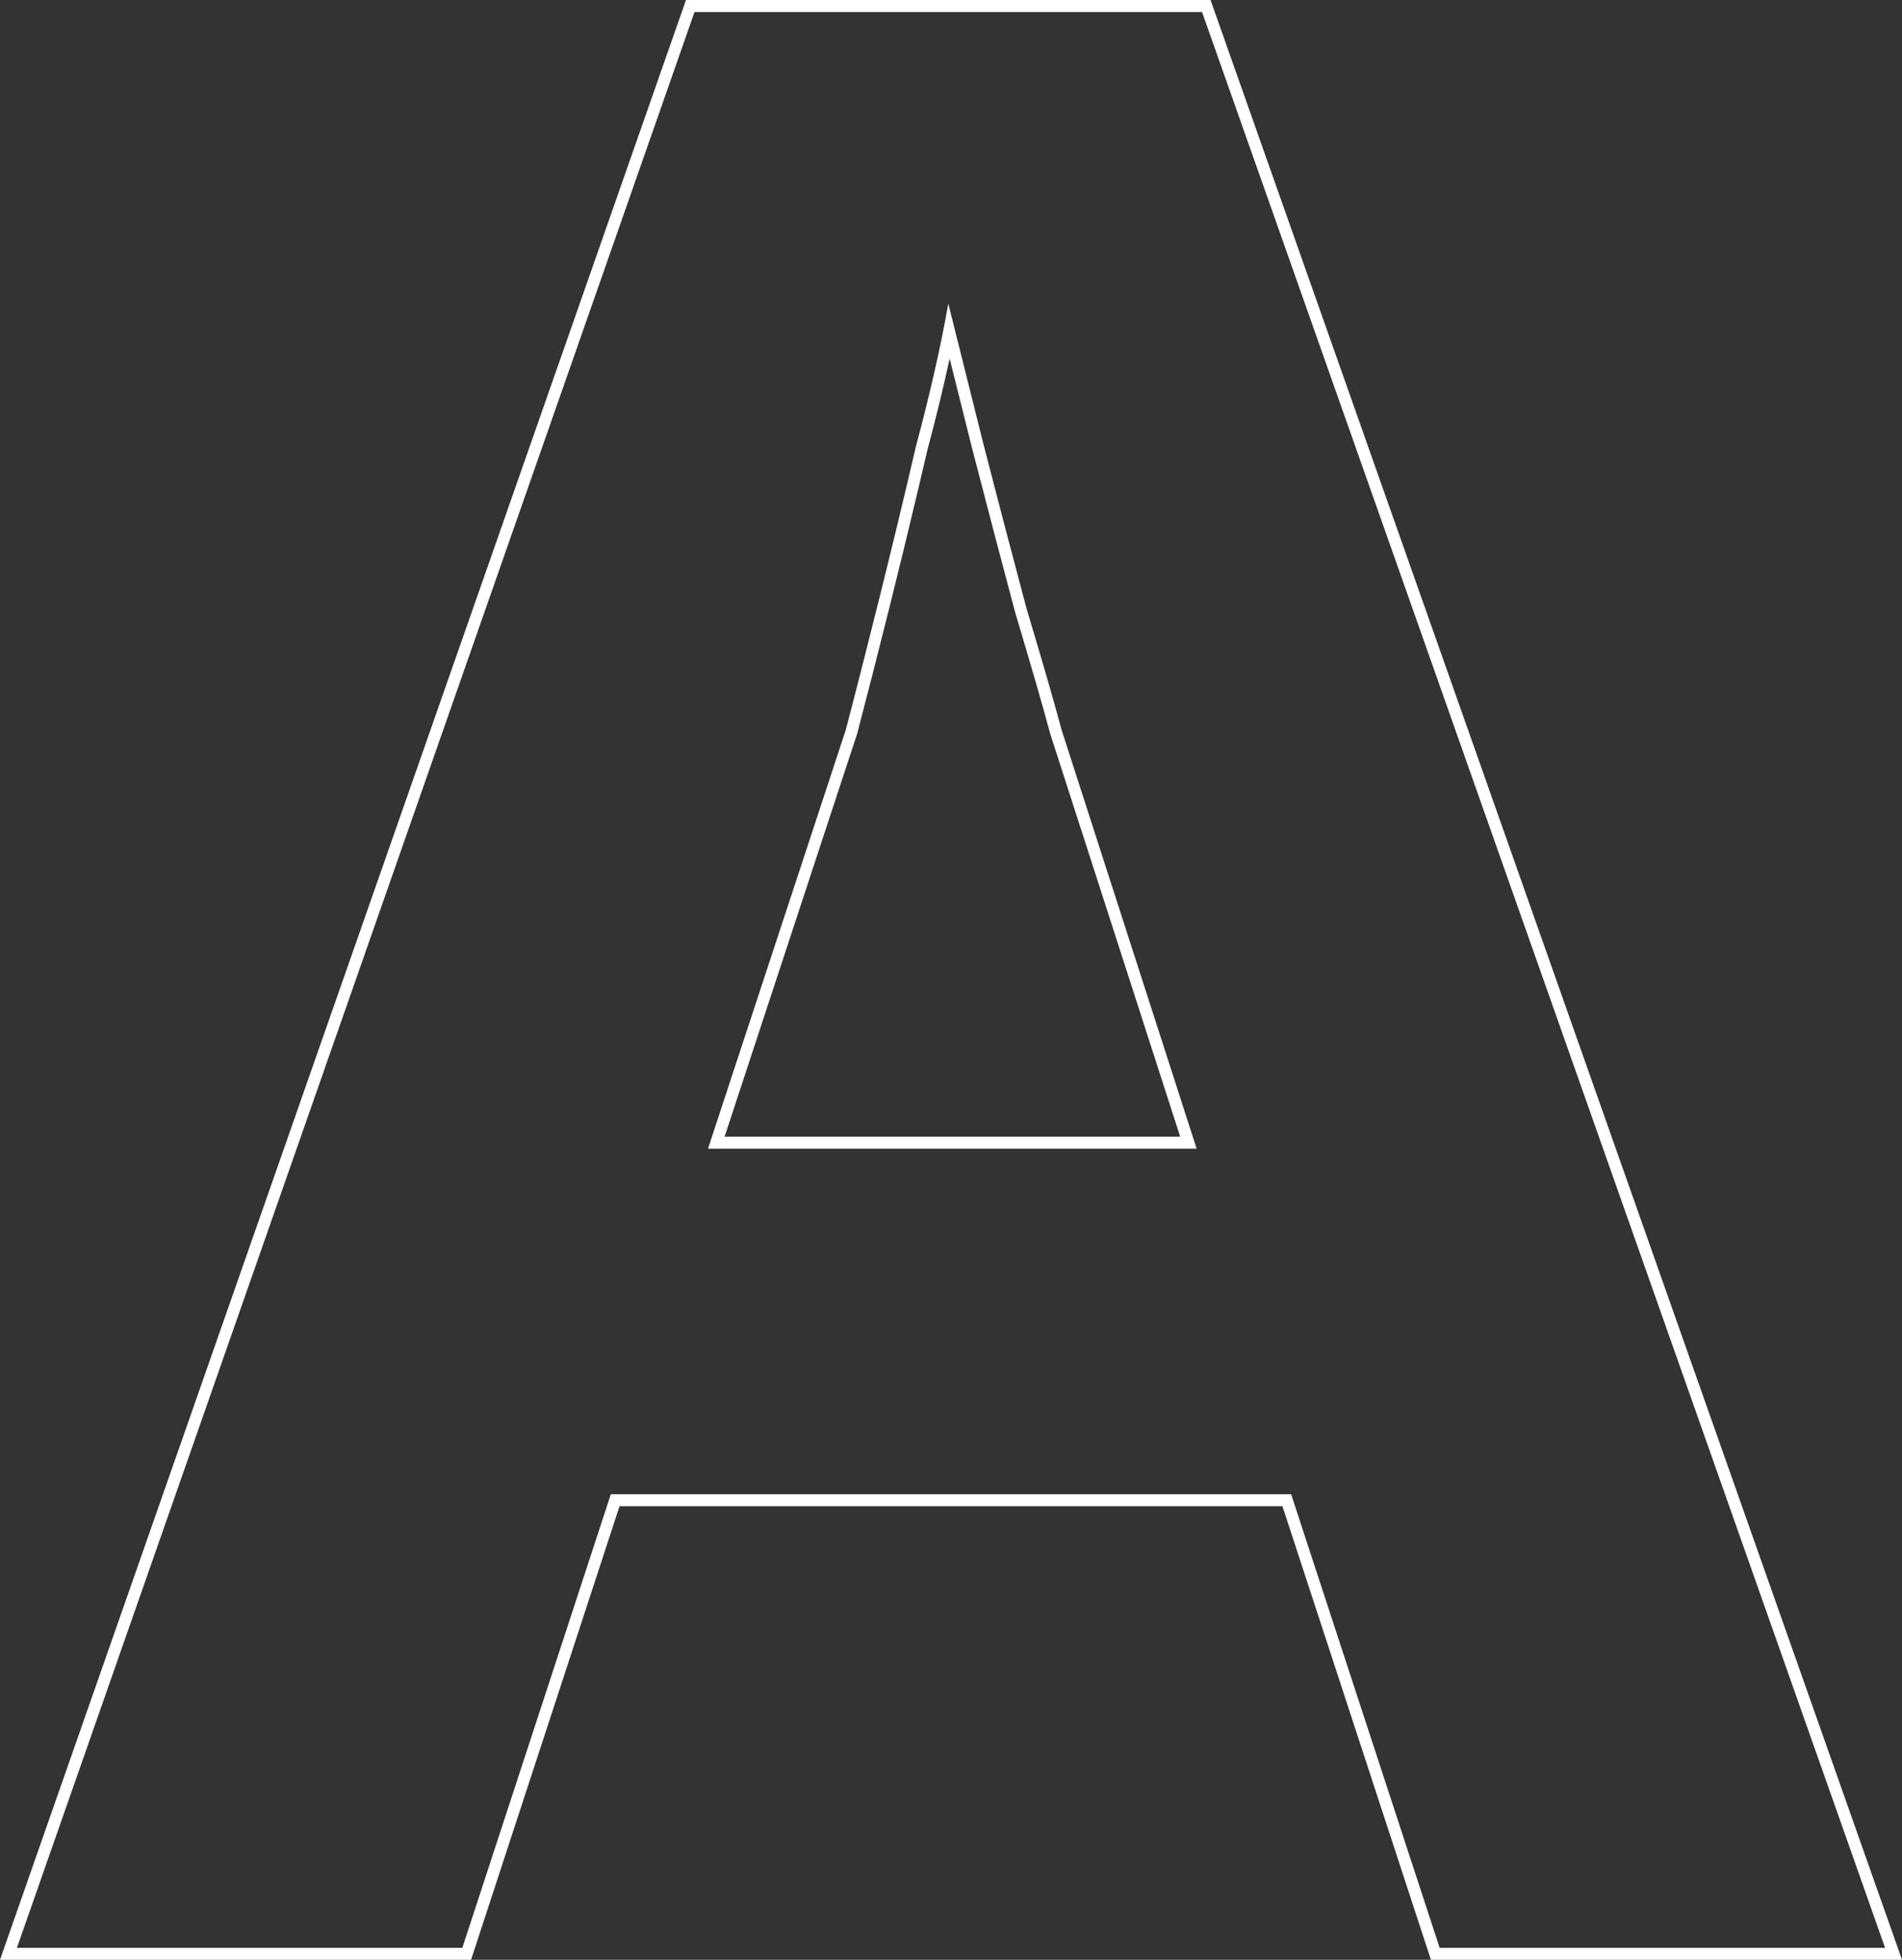 <?xml version="1.0" encoding="utf-8"?>
<svg xmlns="http://www.w3.org/2000/svg" fill="none" height="100%" overflow="visible" preserveAspectRatio="none" style="display: block;" viewBox="0 0 72.288 74.478" width="100%">
<rect x="0" y="0" width="72.288" height="74.478" fill="#333333" stroke="none"/>
<g id="Stroke" style="mix-blend-mode:overlay">
<path d="M46.008 0L72.288 74.478H54.384L48.741 57.241H23.546L17.903 74.478H0L26.072 0H46.008ZM26.396 0.456L0.643 74.022H17.572L23.215 56.785H49.071L54.715 74.022H71.644L45.685 0.456H26.396ZM37.375 16.872C37.922 18.993 38.469 21.079 39.016 23.131C39.632 25.183 40.077 26.722 40.35 27.748L45.48 43.652H26.909L32.142 27.748C32.313 27.098 32.501 26.372 32.706 25.568L33.373 22.926C33.852 21.011 34.331 19.027 34.809 16.975C35.357 14.923 35.767 13.11 36.041 11.537C36.383 12.905 36.828 14.684 37.375 16.872ZM36.093 13.627C35.862 14.693 35.582 15.844 35.253 17.078L34.894 18.606C34.535 20.121 34.175 21.598 33.816 23.036C33.336 24.953 32.925 26.562 32.583 27.864L32.579 27.878L32.575 27.89L27.539 43.196H44.854L39.916 27.888L39.912 27.877L39.909 27.866C39.638 26.847 39.194 25.313 38.579 23.262L38.577 23.256L38.576 23.248C38.028 21.195 37.48 19.108 36.933 16.986L36.932 16.983C36.619 15.73 36.339 14.611 36.093 13.627Z" fill="white"/>
</g>
</svg>
